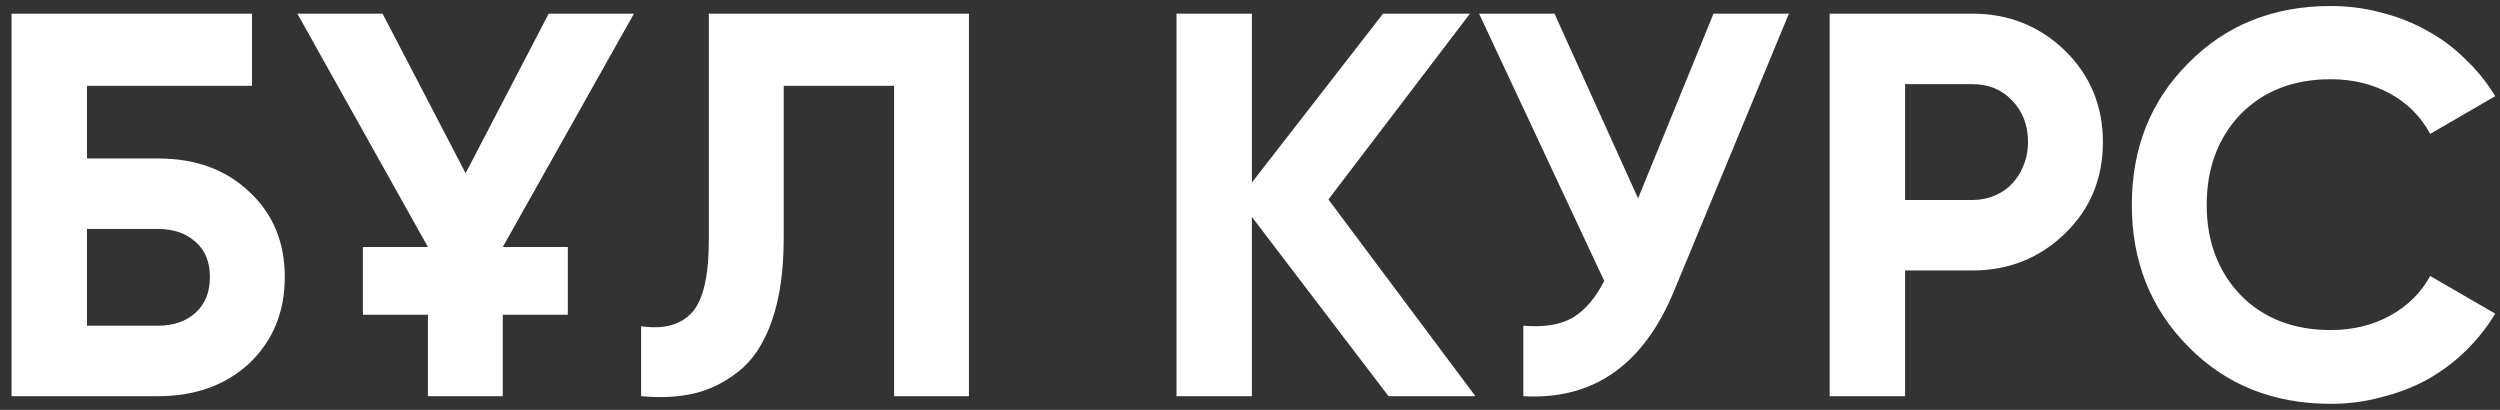 <?xml version="1.0" encoding="UTF-8"?> <svg xmlns="http://www.w3.org/2000/svg" width="183" height="30" viewBox="0 0 183 30" fill="none"><rect x="0" y="0" width="183" height="30" fill="#333333" stroke="none"/> <path d="M11.566 11.6C14.313 11.6 16.539 12.413 18.246 14.04C19.979 15.64 20.846 17.72 20.846 20.28C20.846 22.84 19.979 24.947 18.246 26.6C16.513 28.2 14.286 29 11.566 29H0.846V1H18.446V6.28H6.366V11.6H11.566ZM11.566 23.84C12.686 23.84 13.593 23.533 14.286 22.92C15.006 22.28 15.366 21.4 15.366 20.28C15.366 19.16 15.006 18.293 14.286 17.68C13.593 17.067 12.686 16.76 11.566 16.76H6.366V23.84H11.566ZM26.564 18.08H31.325L21.765 1H28.005L34.084 12.68L40.164 1H46.404L36.804 18.08H41.565V23.04H36.804V29H31.325V23.04H26.564V18.08ZM46.928 23.88C48.582 24.12 49.822 23.787 50.648 22.88C51.475 21.973 51.888 20.2 51.888 17.56V1H70.928V29H65.448V6.28H57.368V17.4C57.368 19.827 57.075 21.867 56.488 23.52C55.902 25.173 55.088 26.4 54.048 27.2C53.035 28 51.955 28.533 50.808 28.8C49.662 29.067 48.368 29.133 46.928 29V23.88ZM108 29H101.64L91.639 15.88V29H86.12V1H91.639V13.36L101.24 1H107.6L97.24 14.6L108 29ZM125.428 1H130.948L122.548 21.28C120.308 26.72 116.628 29.293 111.508 29V23.84C113.028 23.973 114.241 23.773 115.148 23.24C116.054 22.68 116.814 21.787 117.428 20.56L108.268 1H113.788L119.908 14.52L125.428 1ZM144.372 1C147.039 1 149.305 1.907 151.172 3.72C153.012 5.533 153.932 7.76 153.932 10.4C153.932 13.067 153.012 15.293 151.172 17.08C149.305 18.893 147.039 19.8 144.372 19.8H139.452V29H133.932V1H144.372ZM144.372 14.64C144.959 14.64 145.505 14.533 146.012 14.32C146.519 14.107 146.945 13.813 147.292 13.44C147.665 13.04 147.945 12.587 148.132 12.08C148.345 11.573 148.452 11.013 148.452 10.4C148.452 9.173 148.065 8.16 147.292 7.36C146.545 6.56 145.572 6.16 144.372 6.16H139.452V14.64H144.372ZM170.61 29.56C166.397 29.56 162.917 28.16 160.17 25.36C157.424 22.587 156.05 19.133 156.05 15C156.05 10.84 157.424 7.387 160.17 4.64C162.917 1.84 166.397 0.44 170.61 0.44C171.89 0.44 173.117 0.6 174.29 0.92C175.49 1.213 176.61 1.653 177.65 2.24C178.69 2.8 179.624 3.493 180.45 4.32C181.304 5.12 182.037 6.027 182.65 7.04L177.89 9.8C177.197 8.52 176.21 7.533 174.93 6.84C173.65 6.147 172.21 5.8 170.61 5.8C167.89 5.8 165.69 6.653 164.01 8.36C162.357 10.093 161.53 12.307 161.53 15C161.53 17.667 162.357 19.867 164.01 21.6C165.69 23.307 167.89 24.16 170.61 24.16C172.21 24.16 173.65 23.813 174.93 23.12C176.237 22.4 177.224 21.427 177.89 20.2L182.65 22.96C182.037 23.973 181.304 24.893 180.45 25.72C179.624 26.52 178.69 27.213 177.65 27.8C176.61 28.36 175.49 28.787 174.29 29.08C173.117 29.4 171.89 29.56 170.61 29.56Z" fill="white"></path> </svg> 